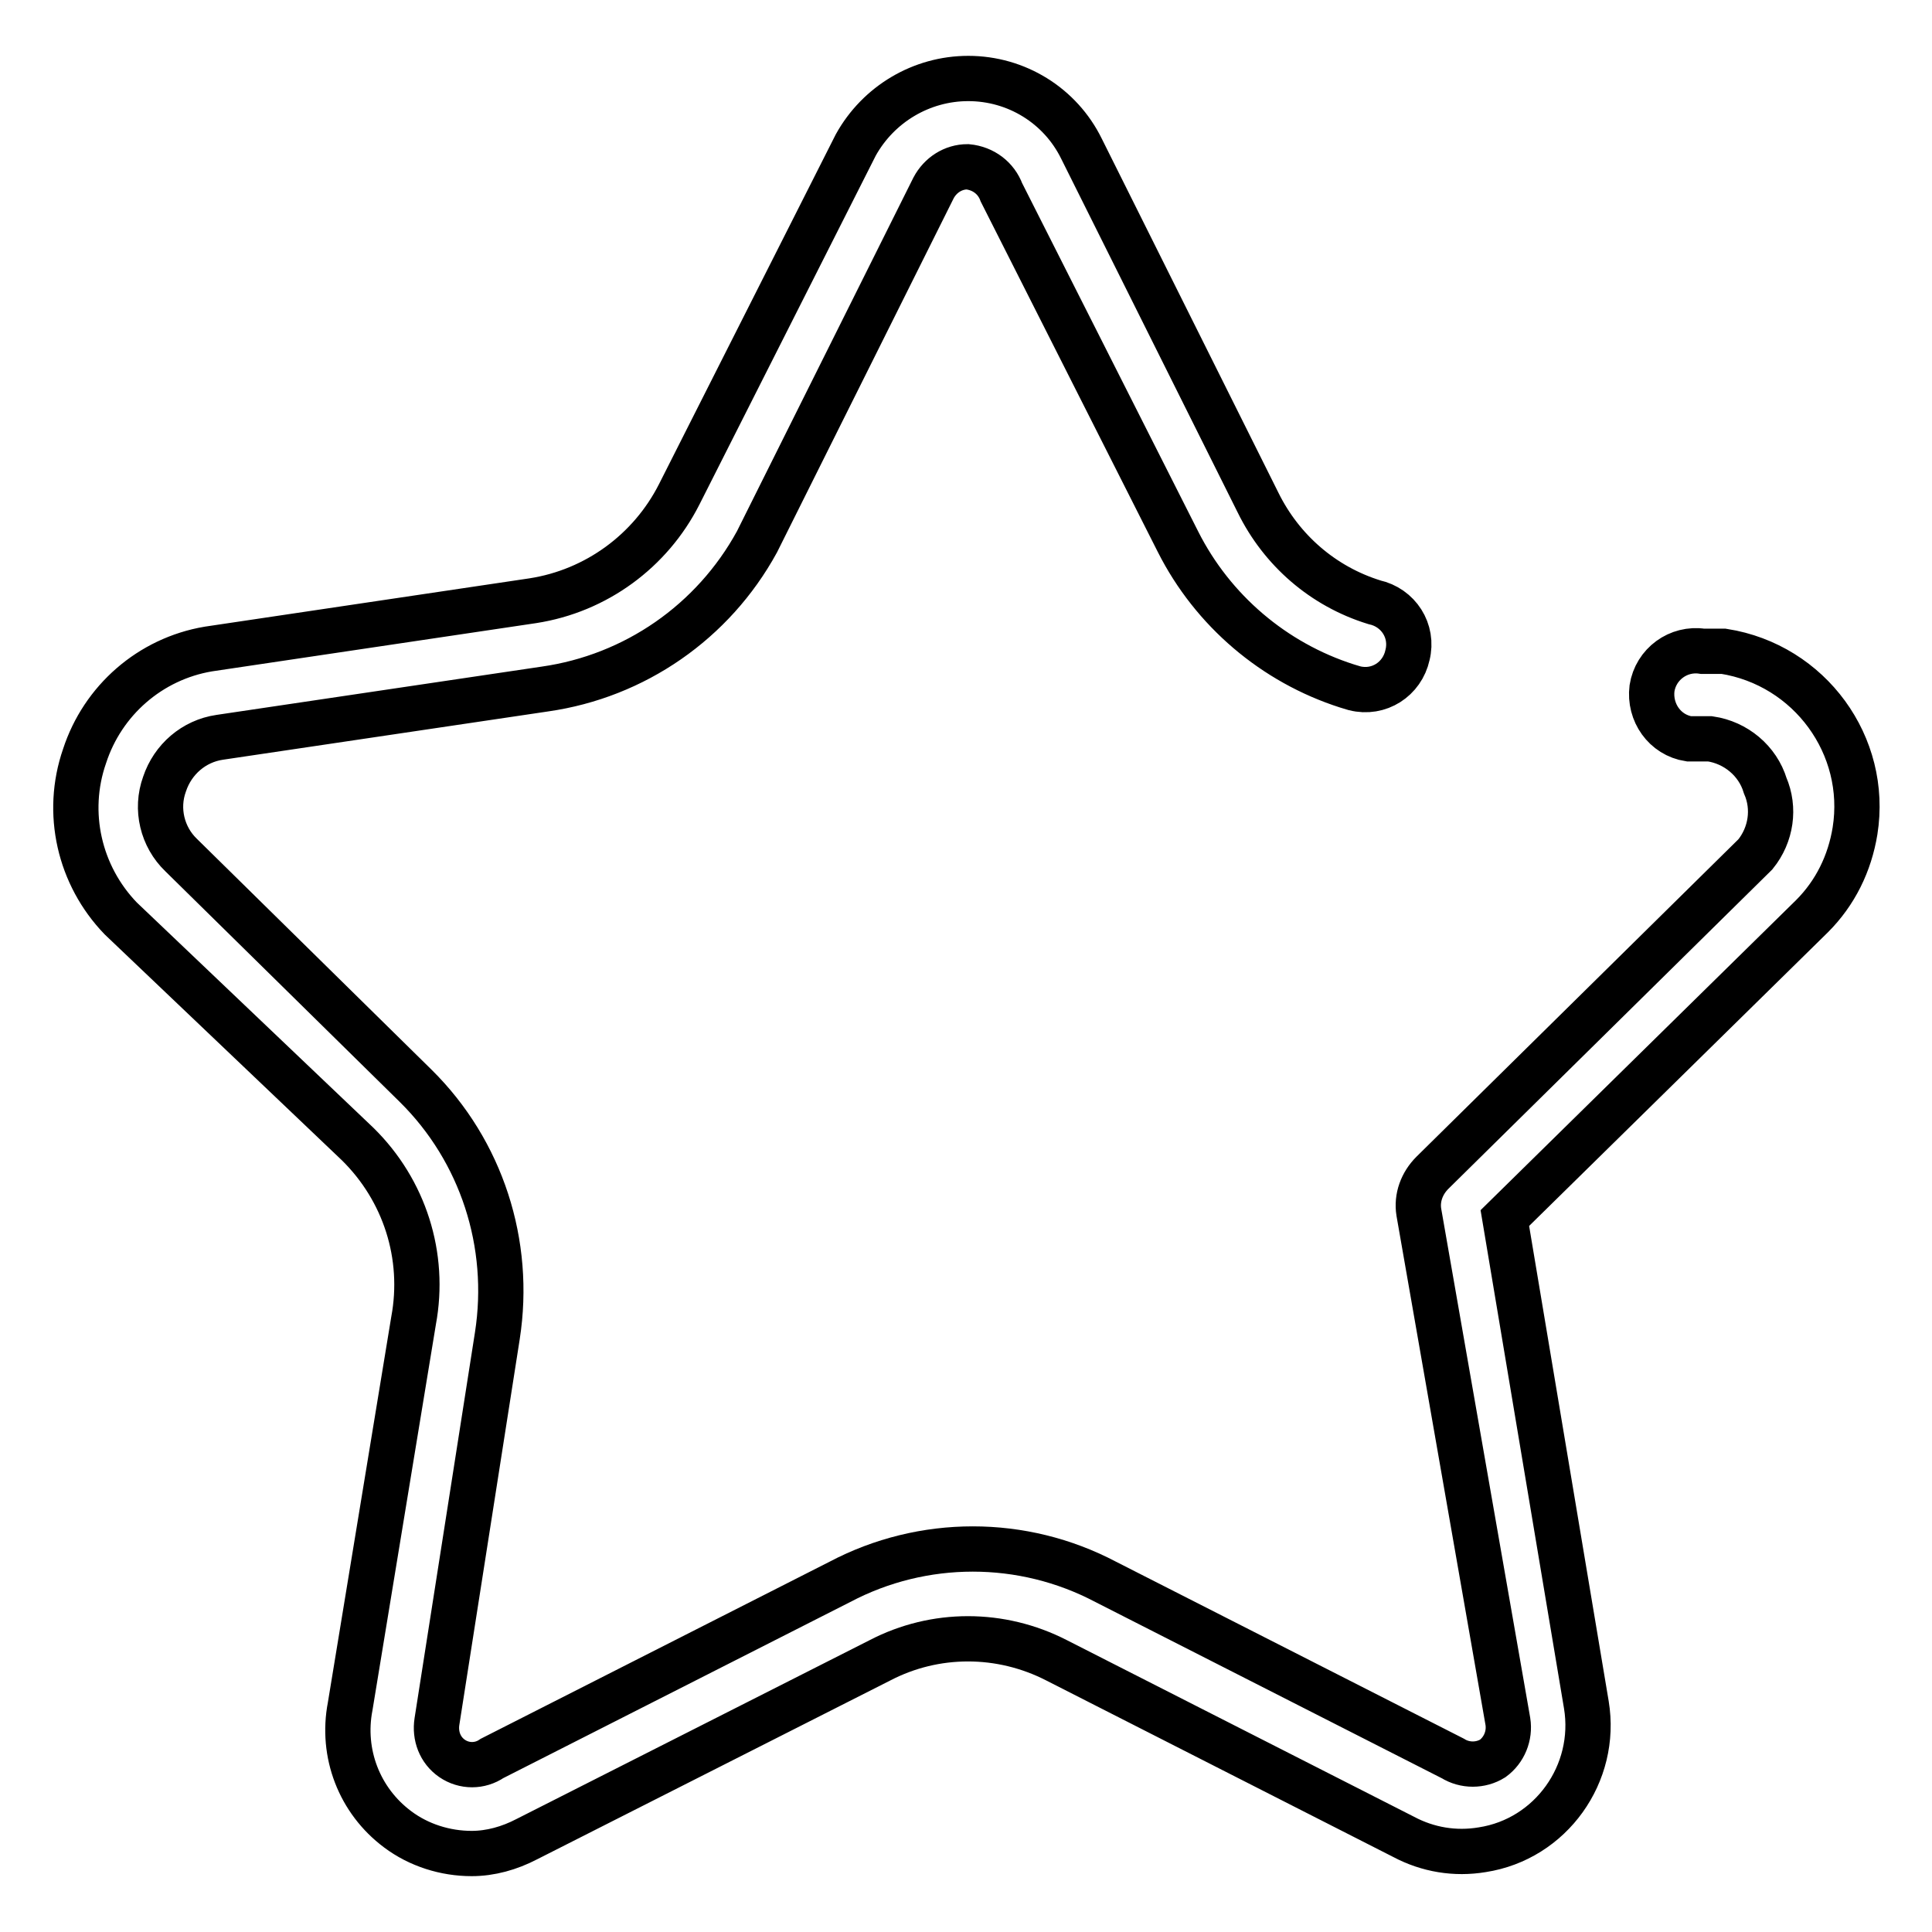 <?xml version="1.0" encoding="utf-8"?>
<!-- Svg Vector Icons : http://www.onlinewebfonts.com/icon -->
<!DOCTYPE svg PUBLIC "-//W3C//DTD SVG 1.1//EN" "http://www.w3.org/Graphics/SVG/1.1/DTD/svg11.dtd">
<svg version="1.1" xmlns="http://www.w3.org/2000/svg" xmlns:xlink="http://www.w3.org/1999/xlink" x="0px" y="0px" viewBox="0 0 256 256" enable-background="new 0 0 256 256" xml:space="preserve">
<g> <path stroke-width="6" fill-opacity="0" stroke="#000000"  d="M62.5,245.6c-3.5,0-7-1.1-9.8-3.2c-5.1-3.8-7.5-10.1-6.3-16.3l8.4-51.1c1.6-8.6-1.2-17.3-7.4-23.4 l-31.4-29.9c-5.5-5.7-7.4-14-4.8-21.5c2.4-7.4,8.7-12.9,16.4-14.2l43-6.4C79,78.3,86.2,73,90,65.5l23.4-46.3 c3-5.4,8.7-8.8,14.9-8.8c6.4,0,12.2,3.6,15,9.3l23.4,46.9c3.1,6.3,8.6,11.1,15.4,13.2c3.2,0.7,5.2,3.8,4.4,7 c-0.7,3.2-3.8,5.2-7,4.4c-0.3-0.1-0.7-0.2-1-0.3c-9.7-3.1-17.8-10-22.4-19.1l-23.4-46.3c-0.7-1.9-2.4-3.2-4.5-3.4 c-1.9,0-3.6,1.1-4.5,2.8l-23.4,46.9c-5.8,10.6-16.2,17.8-28.1,19.5l-43.1,6.4c-3.4,0.5-6.2,2.9-7.3,6.2c-1.2,3.3-0.3,7,2.2,9.4 l31.1,30.6c8.7,8.6,12.7,20.9,10.8,33.1l-8,51.1c-0.3,1.9,0.4,3.8,2,4.9c1.6,1.1,3.7,1.1,5.3,0l46.1-23.4c11-5.8,24.2-5.8,35.2,0 l46,23.4c1.6,1,3.7,1,5.3,0c1.5-1.1,2.3-3,2-4.9L188,160.6c-0.3-1.9,0.4-3.8,1.8-5.2l42.8-42.2c2.1-2.6,2.6-6.1,1.3-9.1 c-1-3.3-3.9-5.7-7.3-6.2h-2.8c-3.2-0.5-5.3-3.5-4.9-6.7c0.5-3.2,3.5-5.4,6.7-4.9c0,0,0,0,0,0h2.8c11.4,1.8,19.2,12.5,17.4,23.8 c-0.7,4.3-2.6,8.2-5.7,11.3l-40.7,40l10.8,64.5c1.5,9.1-4.7,17.8-13.8,19.2c-3.6,0.6-7.2,0-10.4-1.7l-46-23.4 c-7.4-3.8-16.1-3.8-23.4,0l-46.8,23.7C67.5,244.9,65,245.6,62.5,245.6z"/></g>
</svg>
